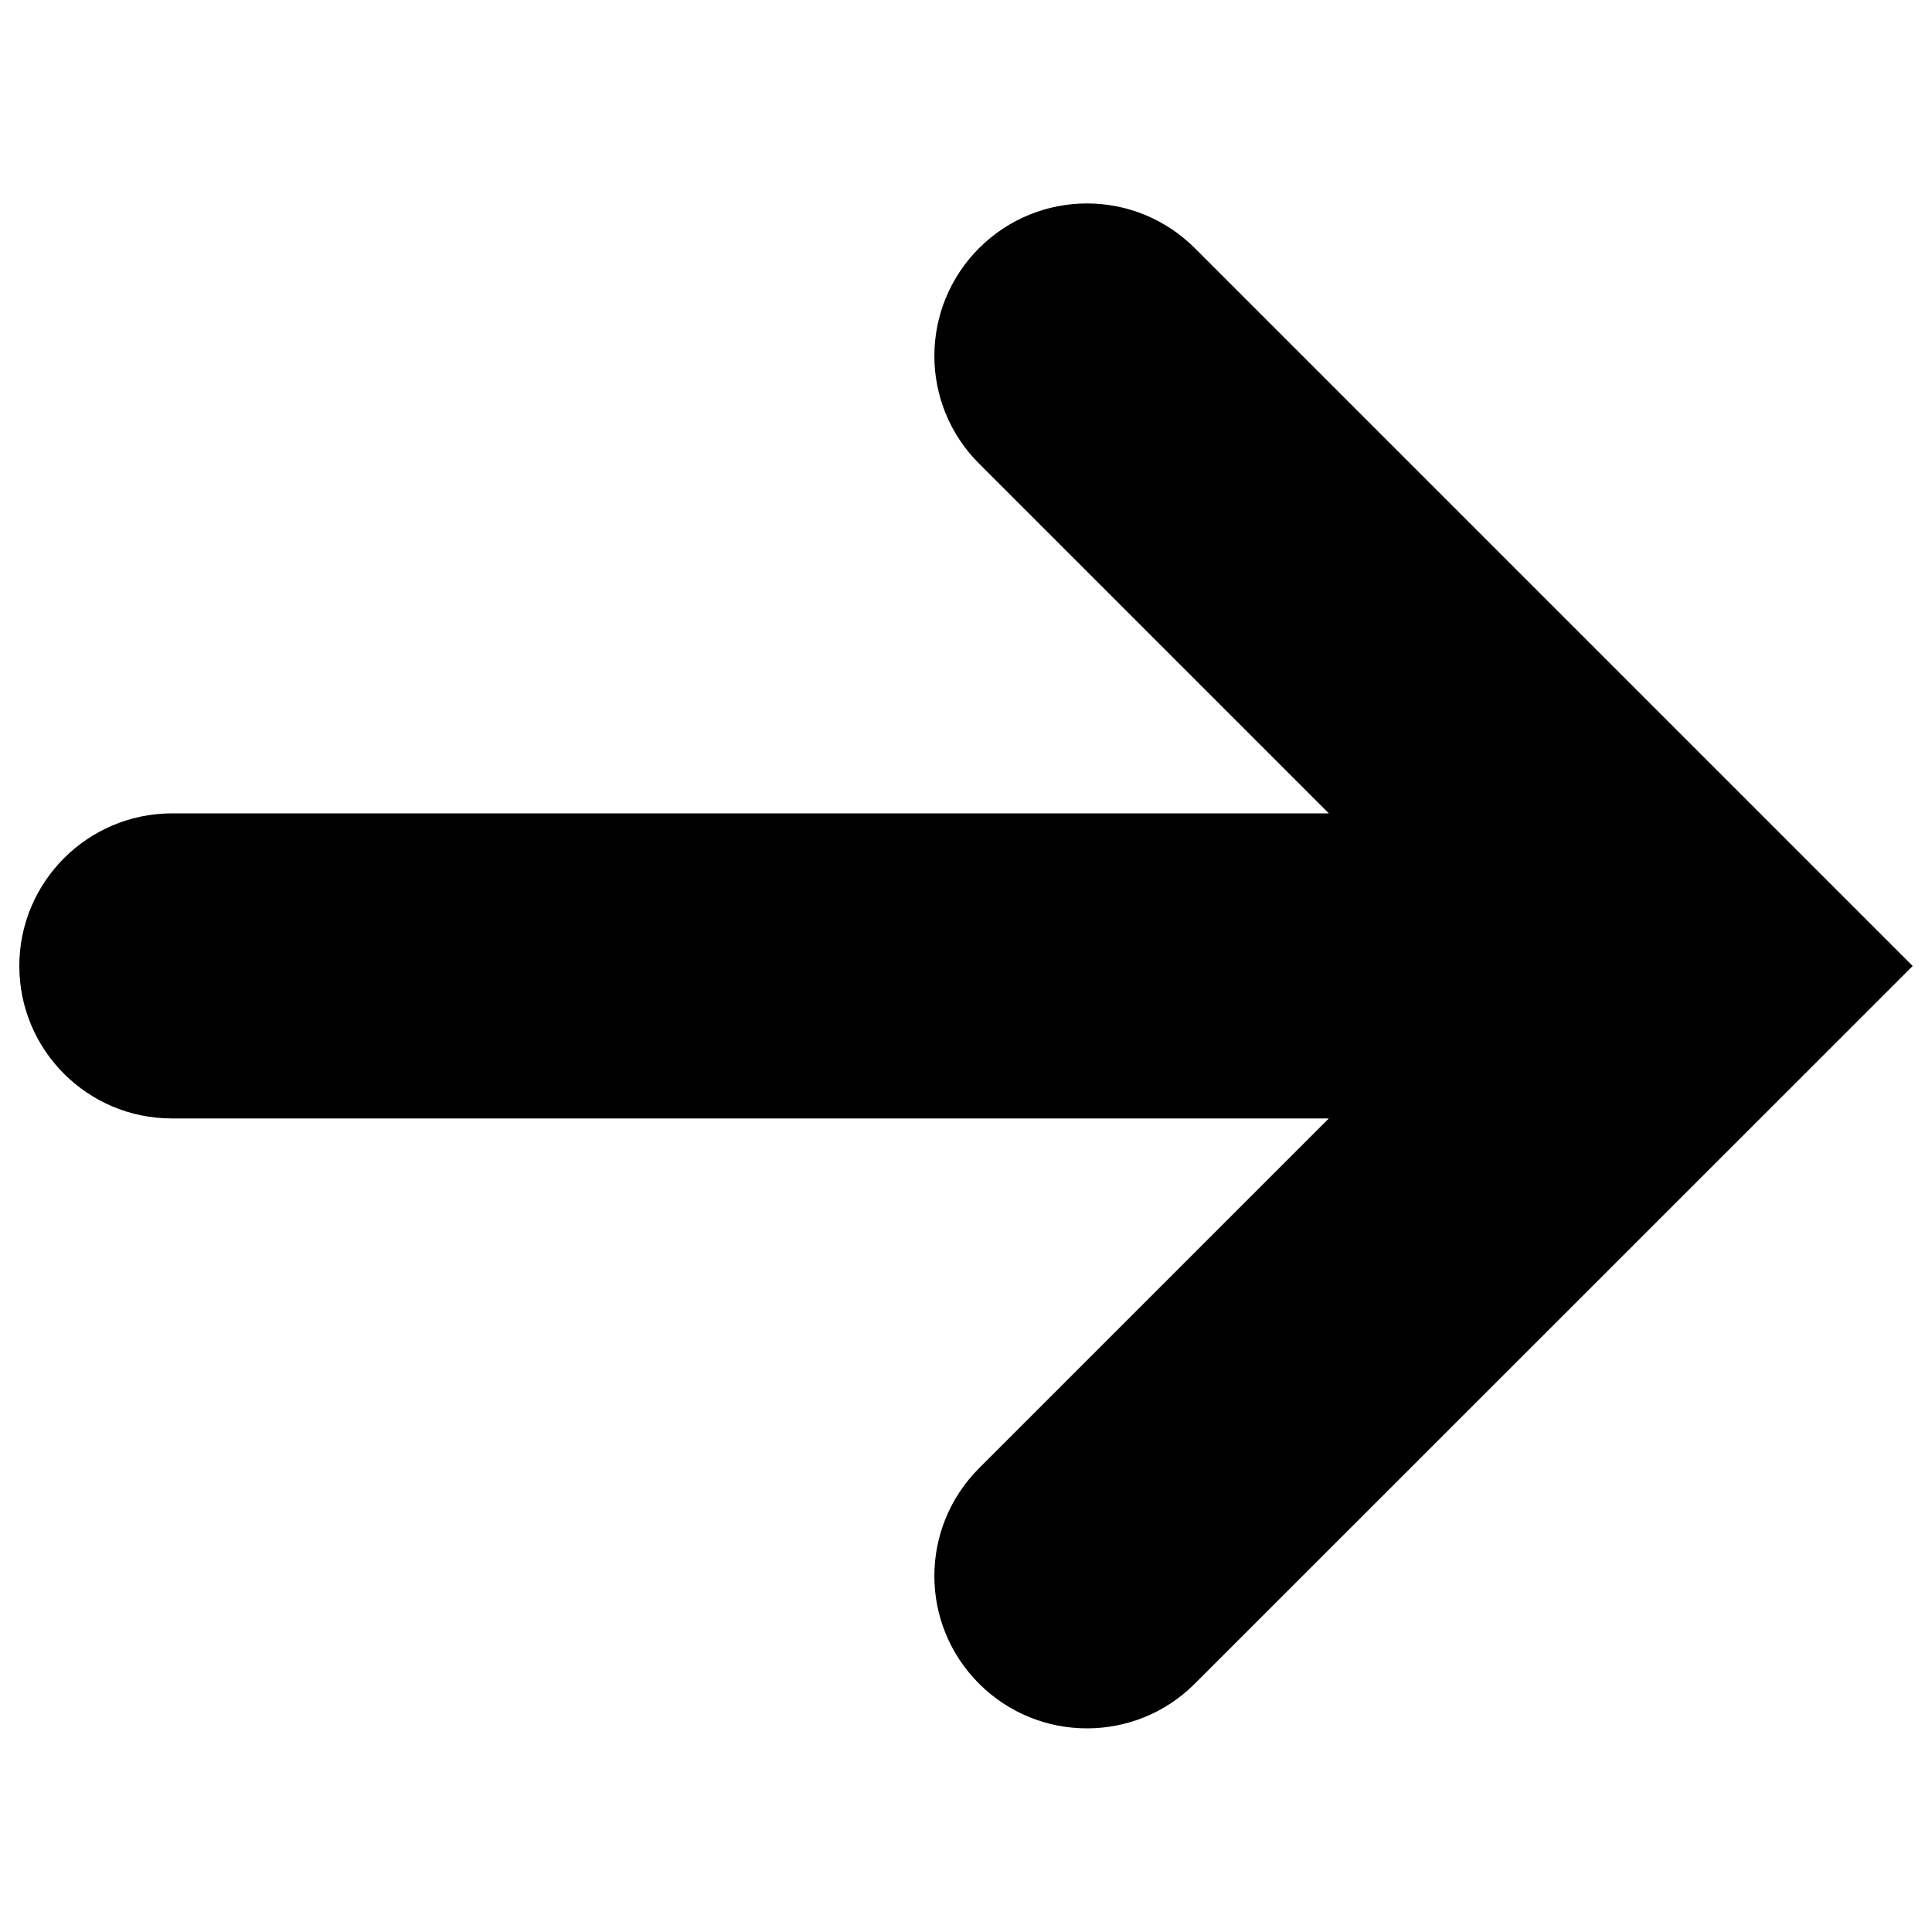 <?xml version="1.0" encoding="utf-8"?>
<!-- Svg Vector Icons : http://www.onlinewebfonts.com/icon -->
<!DOCTYPE svg PUBLIC "-//W3C//DTD SVG 1.1//EN" "http://www.w3.org/Graphics/SVG/1.1/DTD/svg11.dtd">
<svg version="1.1" xmlns="http://www.w3.org/2000/svg" xmlns:xlink="http://www.w3.org/1999/xlink" x="0px" y="0px" viewBox="0 0 1000 1000" enable-background="new 0 0 1000 1000" xml:space="preserve">
<g><g><g id="Layer_1_117_"><path d="M506.8,128.4c-30.9,30.9-30.9,80.8,0,111.6l181,181H88.9C45.4,421.1,10,456.4,10,500c0,43.6,35.4,78.9,78.9,78.9h598.9l-181,181c-30.9,30.9-30.9,80.8,0,111.6c15.4,15.4,35.6,23.1,55.8,23.1c20.2,0,40.4-7.7,55.8-23.1L990,500L618.4,128.4C587.5,97.6,537.7,97.6,506.8,128.4z"/></g></g><g></g><g></g><g></g><g></g><g></g><g></g><g></g><g></g><g></g><g></g><g></g><g></g><g></g><g></g><g></g></g>
</svg>